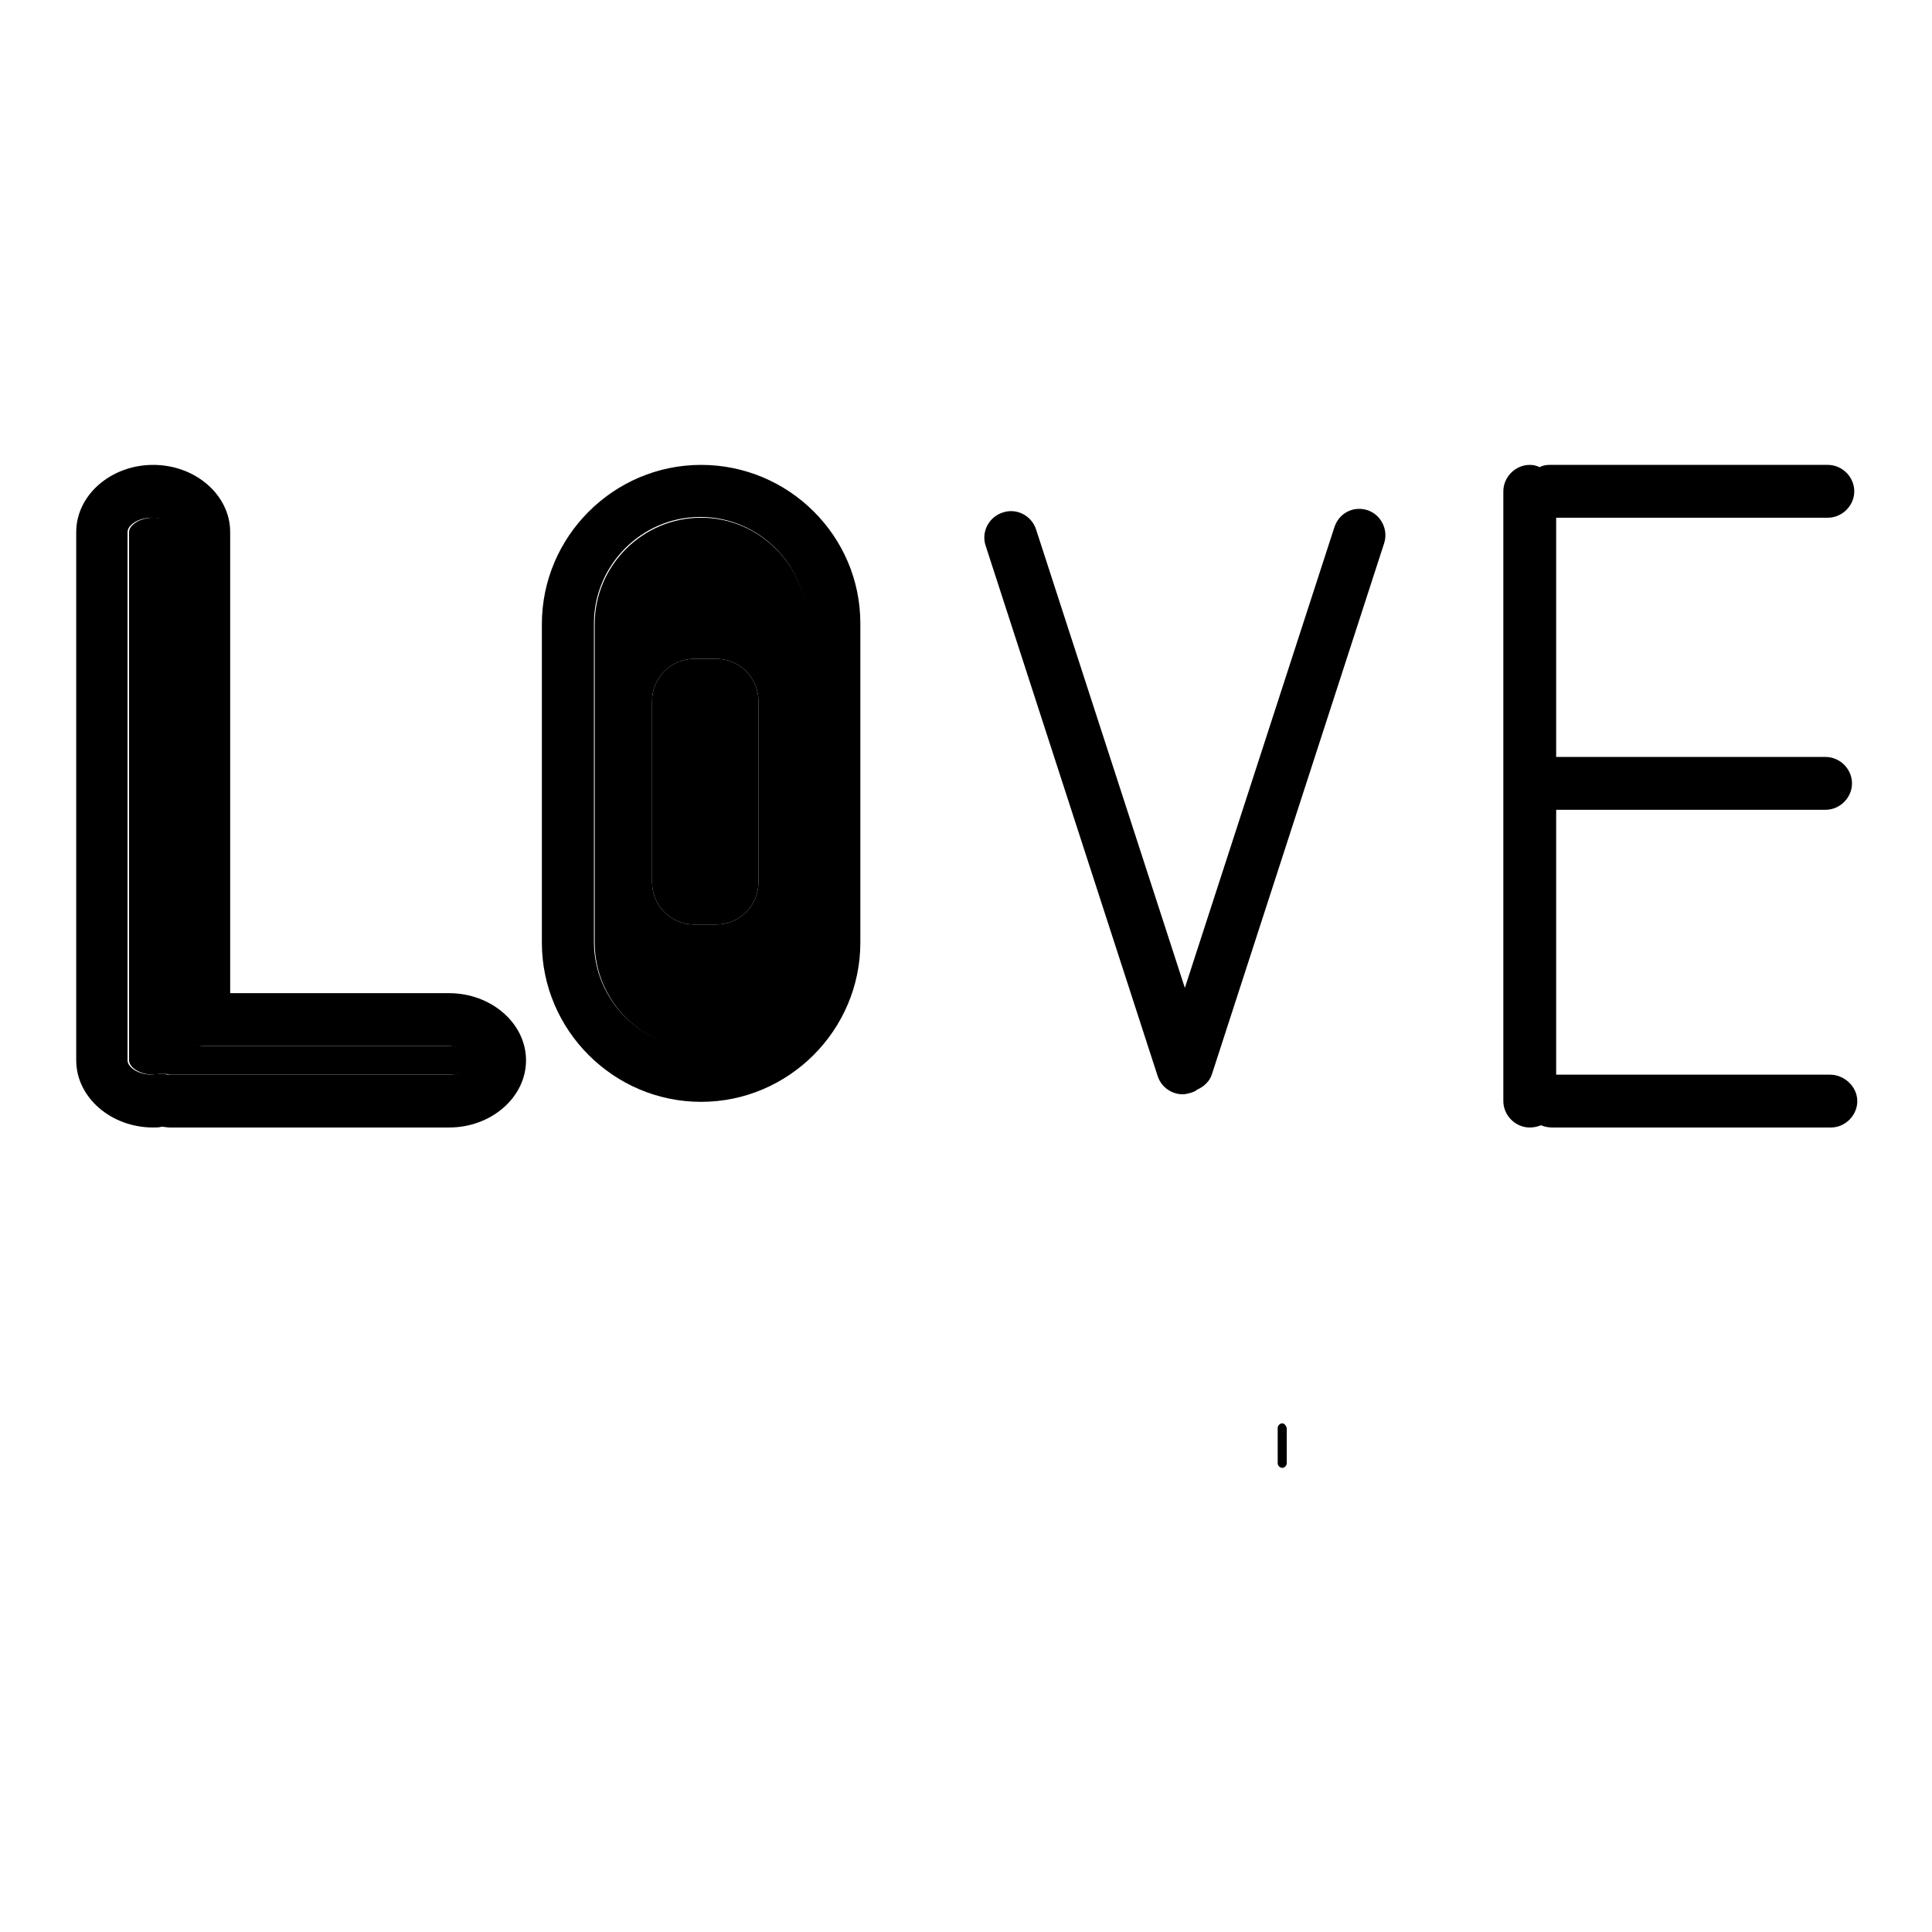 <?xml version="1.0" encoding="utf-8"?>
<!-- Svg Vector Icons : http://www.onlinewebfonts.com/icon -->
<!DOCTYPE svg PUBLIC "-//W3C//DTD SVG 1.1//EN" "http://www.w3.org/Graphics/SVG/1.1/DTD/svg11.dtd">
<svg version="1.1" xmlns="http://www.w3.org/2000/svg" xmlns:xlink="http://www.w3.org/1999/xlink" x="0px" y="0px" viewBox="0 0 256 256" enable-background="new 0 0 256 256" xml:space="preserve">
<g> <path fill="#000000" d="M59.5,138.6H27c-1.9,0-3.5-1.6-3.5-3.5V70.5c0-0.9-1.4-1.9-3.2-1.9c-1.8,0-3.2,1-3.2,1.9v70 c0,0.9,1.4,1.9,3.2,1.9c0.2,0,0.4,0,0.7-0.1c0.2,0,0.3,0,0.5,0c0.2,0,0.3,0,0.5,0c0.2,0,0.4,0.1,0.7,0.1h37c2,0,3.2-1.1,3.2-1.9 C62.7,139.7,61.5,138.6,59.5,138.6z"/> <path fill="#000000" d="M59.5,131.6h-29V70.5c0-4.9-4.6-8.9-10.2-8.9c-5.6,0-10.2,4-10.2,8.9v70c0,4.9,4.6,8.9,10.2,8.9 c0.4,0,0.8,0,1.1-0.1c0.4,0,0.7,0.1,1.1,0.1h37c5.6,0,10.2-4,10.2-8.9C69.7,135.6,65.1,131.6,59.5,131.6L59.5,131.6z M59.5,142.4 h-37c-0.2,0-0.4,0-0.7-0.1c-0.2,0-0.3,0-0.5,0c-0.2,0-0.3,0-0.5,0c-0.2,0-0.4,0.1-0.7,0.1c-1.8,0-3.2-1-3.2-1.9v-70 c0-0.9,1.4-1.9,3.2-1.9c1.8,0,3.2,1,3.2,1.9v64.6c0,1.9,1.6,3.5,3.5,3.5h32.5c2,0,3.2,1.1,3.2,1.9 C62.7,141.3,61.5,142.4,59.5,142.4L59.5,142.4z"/> <path fill="#000000" d="M92.9,68.6c-7.7,0-14.1,6.3-14.1,14.1v42.2c0,7.7,6.3,14.1,14.1,14.1c7.7,0,14.1-6.3,14.1-14.1V82.6 C106.9,74.9,100.6,68.6,92.9,68.6z M100.5,116.9c0,3.1-2.5,5.6-5.6,5.6H92c-3.1,0-5.6-2.5-5.6-5.6v-24c0-3.1,2.5-5.6,5.6-5.6h2.9 c3.1,0,5.6,2.5,5.6,5.6L100.5,116.9L100.5,116.9z"/> <path fill="#000000" d="M92.9,61.6c-11.6,0-21.1,9.5-21.1,21.1v42.2c0,11.6,9.5,21.1,21.1,21.1c11.6,0,21.1-9.5,21.1-21.1V82.6 C114,71,104.5,61.6,92.9,61.6z M106.9,124.8c0,7.7-6.3,14.1-14.1,14.1c-7.7,0-14.1-6.3-14.1-14.1V82.6c0-7.7,6.3-14.1,14.1-14.1 c7.7,0,14.1,6.3,14.1,14.1V124.8z M181.2,67.6c-1.9-0.6-3.8,0.4-4.4,2.3l-19.8,61l-19.7-60.7c-0.6-1.9-2.6-2.9-4.4-2.3 c-1.9,0.6-2.9,2.6-2.3,4.4l22.8,70.3c0.5,1.5,1.9,2.4,3.3,2.4c0.4,0,0.7-0.1,1.1-0.2c0.3-0.1,0.6-0.2,0.8-0.4 c0.9-0.4,1.7-1.1,2-2.1L183.4,72C184,70.2,183,68.2,181.2,67.6L181.2,67.6z M242.5,142.4h-36.3v-35.1h35.7c1.9,0,3.5-1.6,3.5-3.5 c0-1.9-1.6-3.5-3.5-3.5h-35.7V68.6h36c1.9,0,3.5-1.6,3.5-3.5c0-1.9-1.6-3.5-3.5-3.5h-36.9c-0.5,0-0.9,0.1-1.3,0.3 c-0.4-0.2-0.8-0.3-1.3-0.3c-1.9,0-3.5,1.6-3.5,3.5v80.8c0,1.9,1.6,3.5,3.5,3.5c0.5,0,1-0.1,1.5-0.3c0.4,0.2,1,0.3,1.5,0.3h36.9 c1.9,0,3.5-1.6,3.5-3.5S244.4,142.4,242.5,142.4L242.5,142.4z"/> <path fill="#000000" d="M94.9,87.3H92c-3.1,0-5.6,2.5-5.6,5.6v24c0,3.1,2.5,5.6,5.6,5.6h2.9c3.1,0,5.6-2.5,5.6-5.6v-24 C100.5,89.8,98,87.3,94.9,87.3z M169.9,188.6c-0.3,0-0.6,0.3-0.6,0.6v4.7c0,0.3,0.3,0.6,0.6,0.6c0.3,0,0.6-0.3,0.6-0.6v-4.7 C170.4,188.9,170.2,188.6,169.9,188.6z"/></g>
</svg>